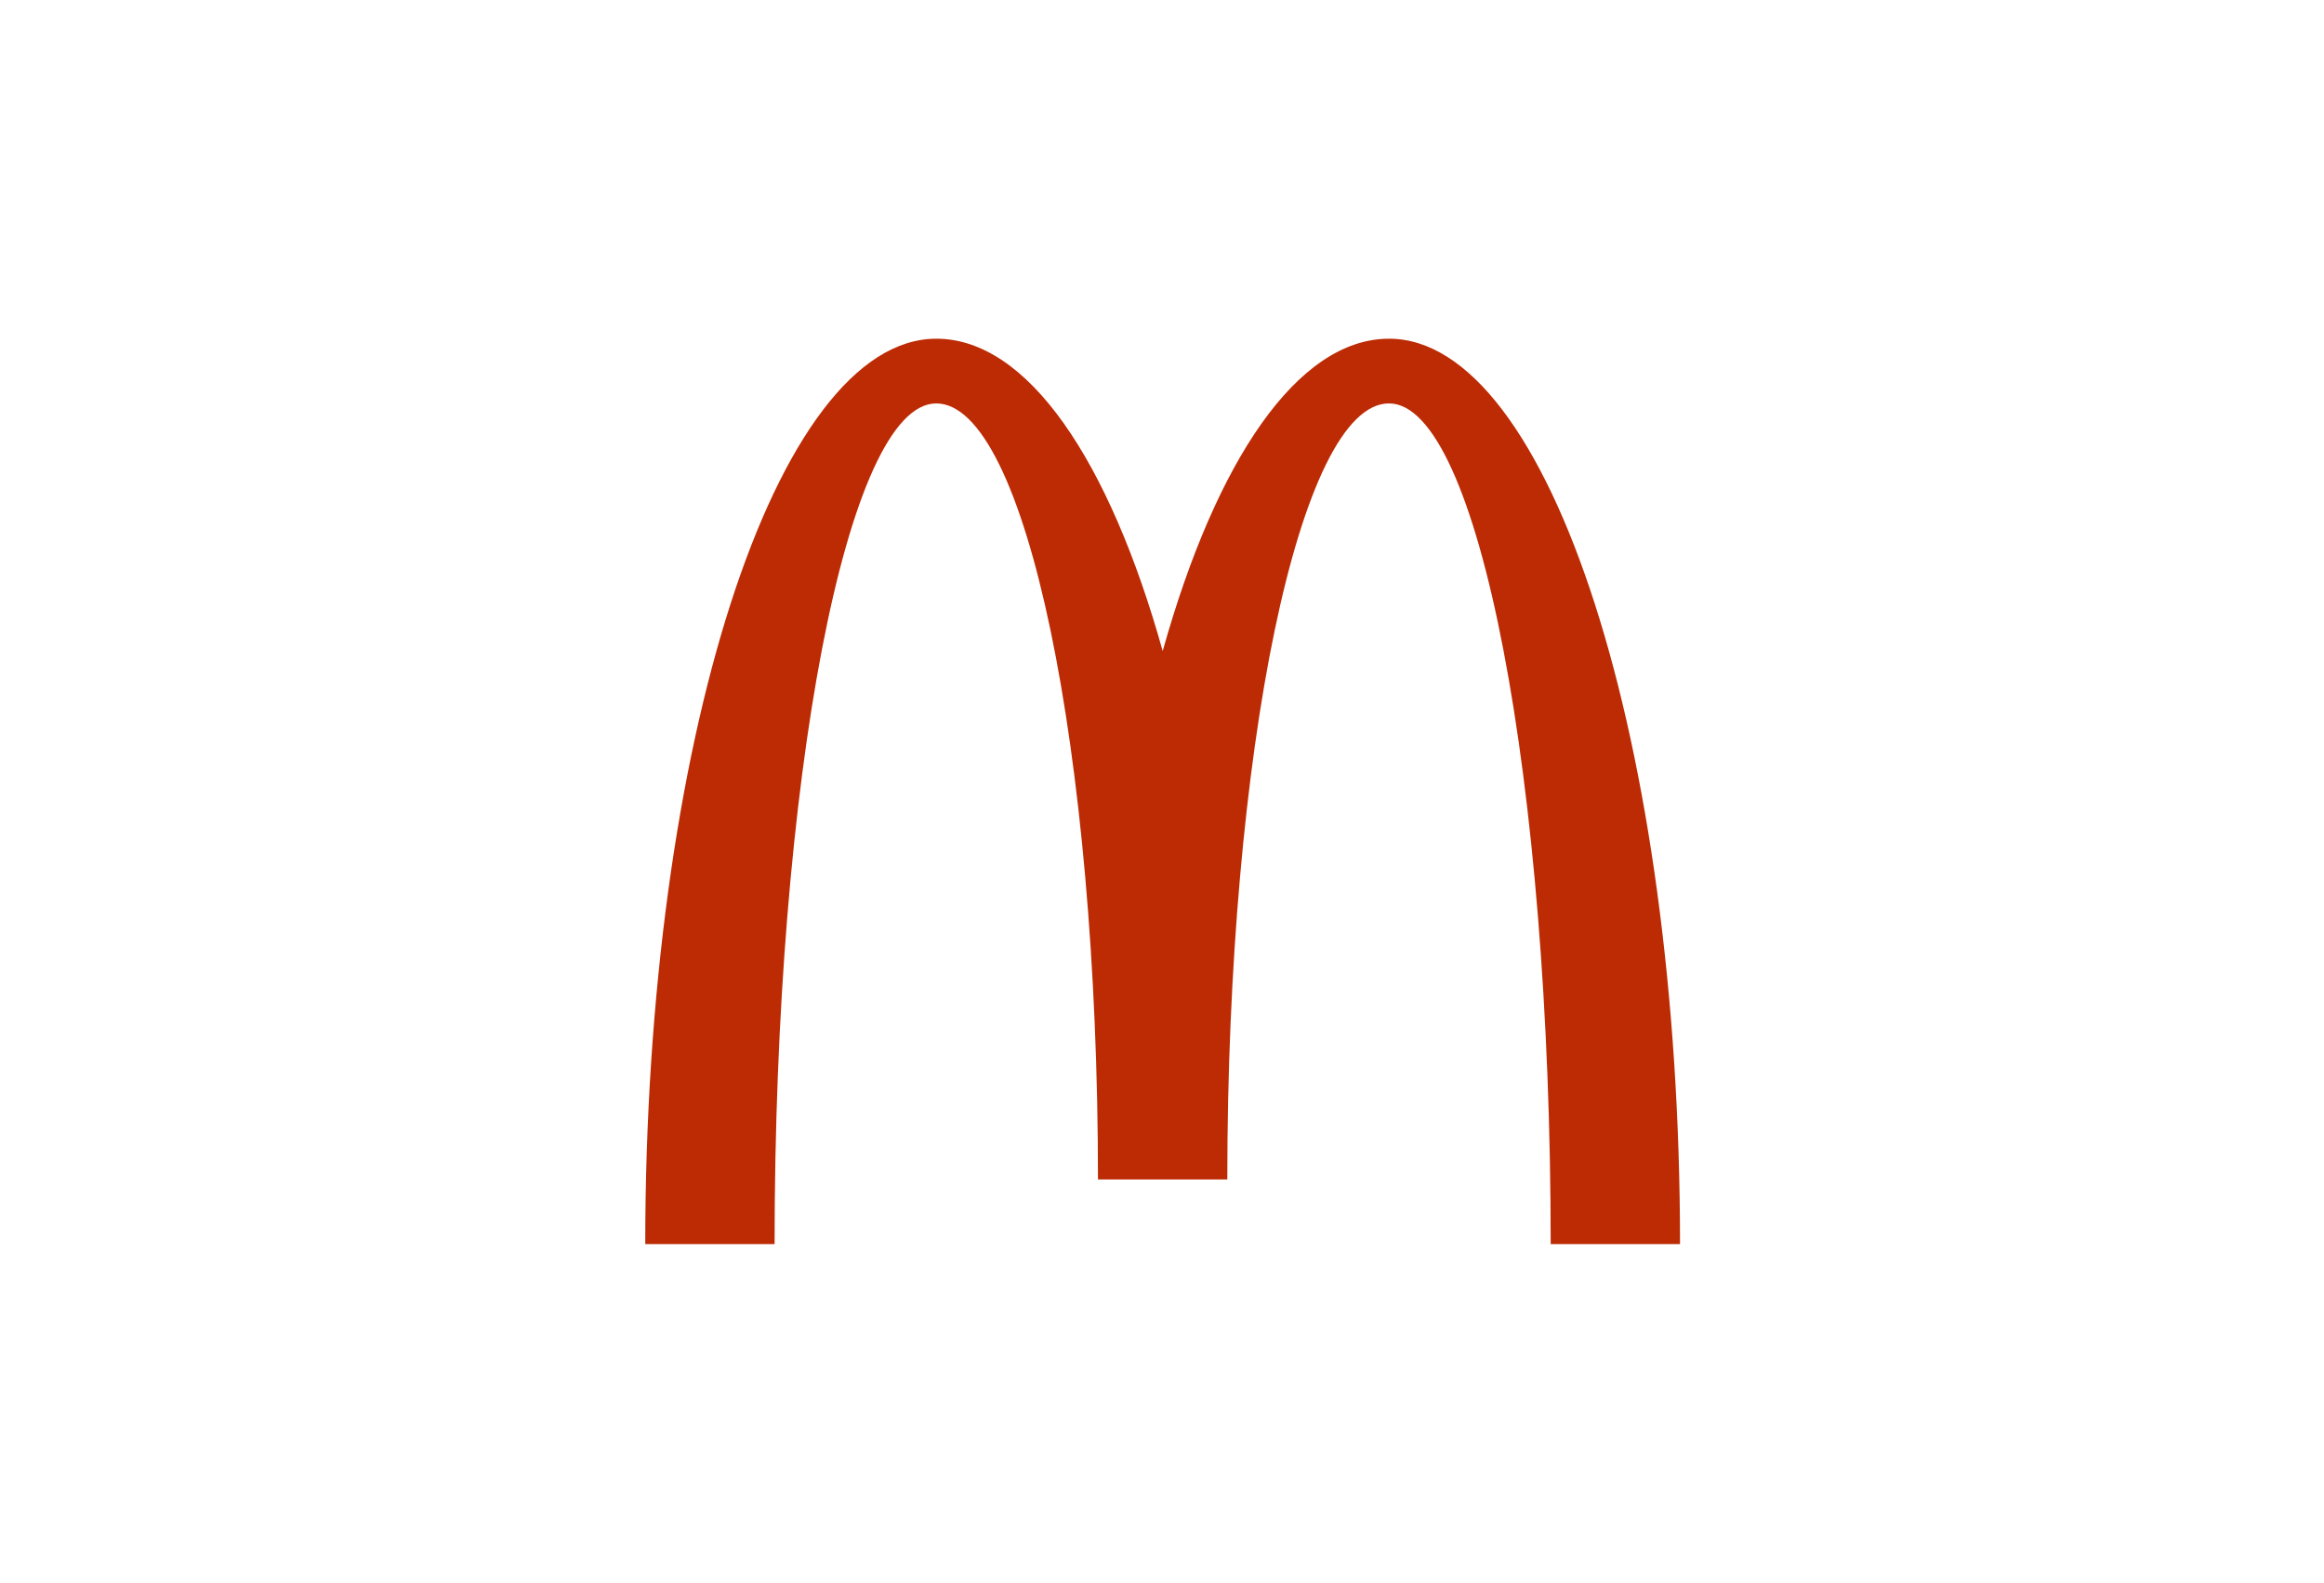 <svg viewBox="0 0 200 136.21" xmlns="http://www.w3.org/2000/svg" id="Layer_1"><defs><style>.cls-1{fill:#bc2b04;}</style></defs><path d="M119.53,34.72c-7.69,0-13.91,29.9-13.91,66.79h-11.13c0-36.89-6.23-66.79-13.92-66.79s-13.91,32.39-13.91,72.35h-11.13c0-43.03,11.22-77.92,25.05-77.92,7.87,0,14.89,10.48,19.48,26.88,4.59-16.39,11.61-26.88,19.48-26.88,13.83,0,25.04,34.88,25.04,77.92h-11.13c0-39.96-6.23-72.35-13.91-72.35" class="cls-1"></path></svg>